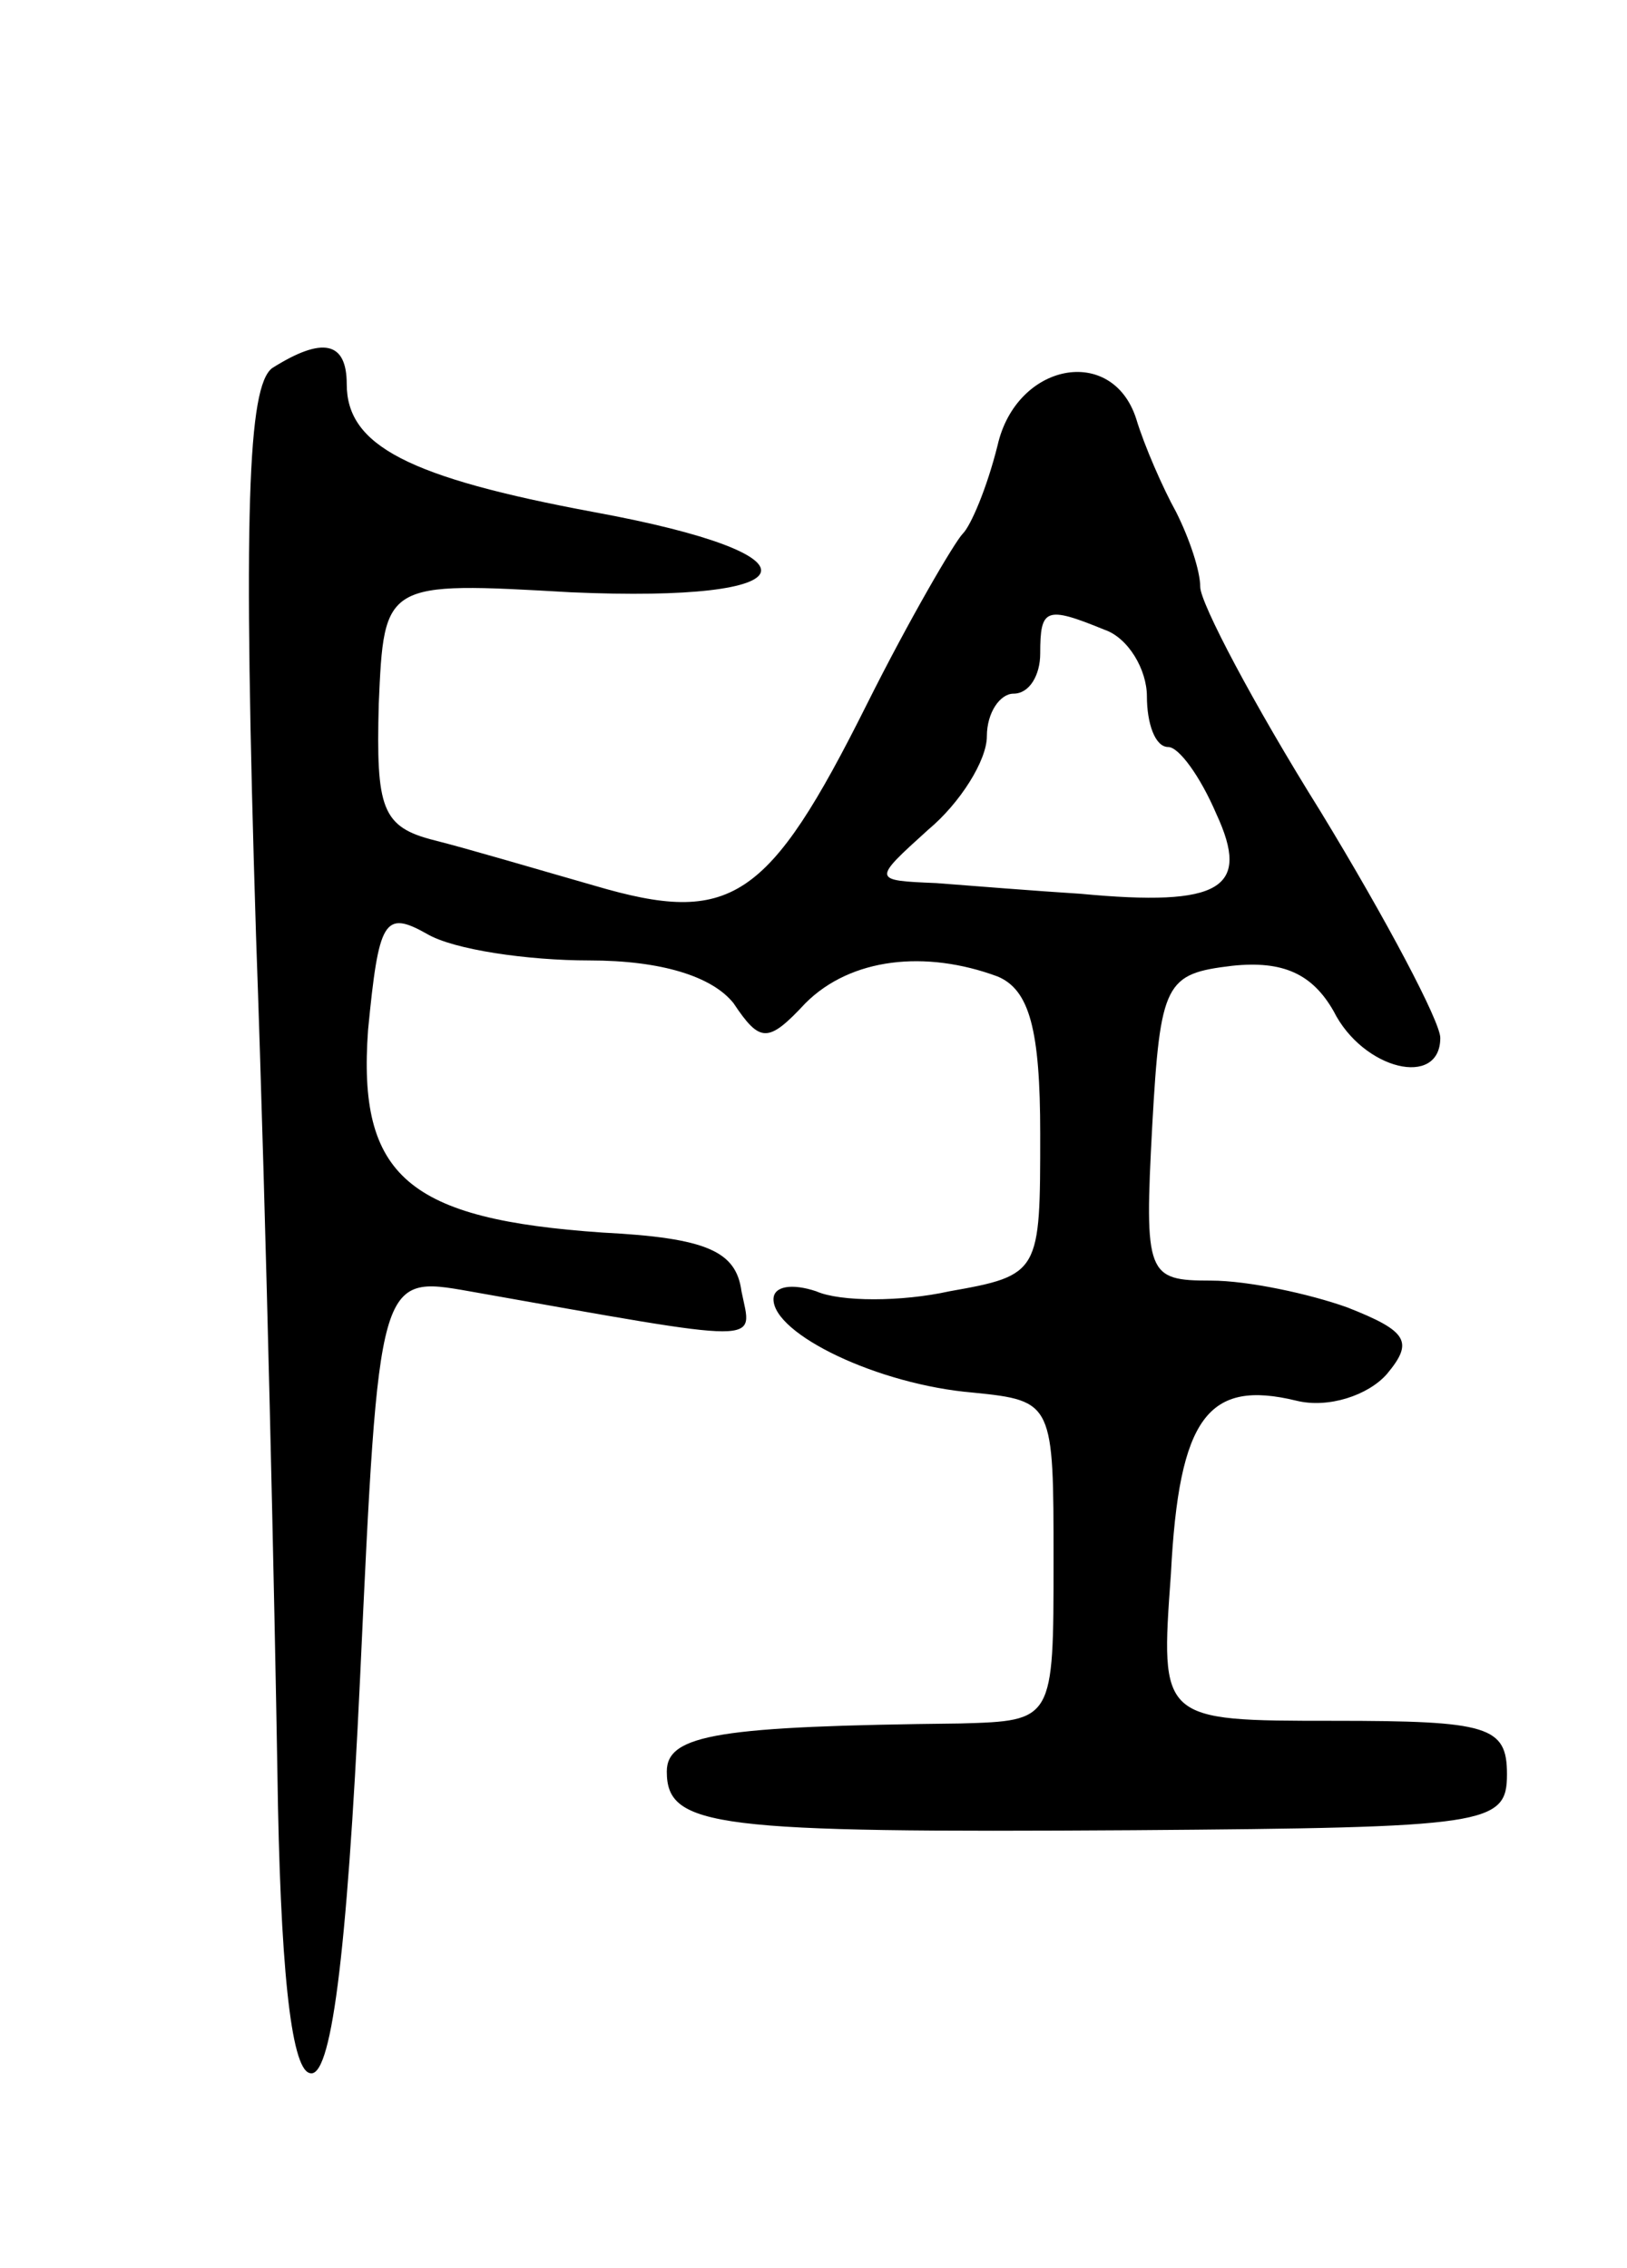 <svg version="1.0" xmlns="http://www.w3.org/2000/svg" width="61" height="85" viewBox="0 0 61 85" ><g transform="translate(0,85) scale(0.1,-0.1)" ><path d="M102 712 c-9 -7 -11 -53 -6 -213 4 -112 7 -253 8 -313 1 -72 5 -111 12 -113 8 -3 14 42 19 148 7 151 7 151 41 145 113 -20 106 -20 102 0 -2 15 -13 20 -52 22 -73 5 -92 21 -88 76 4 41 6 45 22 36 10 -6 38 -10 61 -10 27 0 46 -6 54 -16 10 -15 13 -15 27 0 17 17 45 20 72 10 12 -5 16 -20 16 -59 0 -52 0 -53 -34 -59 -18 -4 -41 -4 -50 0 -9 3 -16 2 -16 -3 0 -13 39 -32 75 -35 30 -3 30 -4 30 -63 0 -60 0 -60 -35 -61 -90 -1 -110 -4 -110 -18 0 -21 18 -23 175 -22 133 1 140 2 140 21 0 18 -7 20 -65 20 -65 0 -65 0 -61 55 3 59 14 73 47 65 12 -3 27 2 34 10 10 12 8 16 -15 25 -14 5 -37 10 -51 10 -24 0 -25 2 -22 58 3 54 5 57 30 60 19 2 30 -3 38 -17 11 -22 40 -29 40 -10 0 6 -20 44 -45 85 -25 40 -45 78 -45 84 0 6 -4 18 -9 28 -5 9 -12 25 -15 35 -9 28 -45 21 -52 -10 -4 -16 -10 -30 -13 -33 -3 -3 -20 -32 -36 -64 -37 -74 -51 -83 -102 -68 -21 6 -48 14 -60 17 -20 5 -22 12 -21 51 2 46 2 46 72 42 91 -4 96 14 9 30 -70 13 -93 25 -93 48 0 16 -9 18 -28 6z m312 -98 c9 -3 16 -15 16 -25 0 -10 3 -19 8 -19 4 0 12 -11 18 -25 13 -28 2 -35 -51 -30 -16 1 -41 3 -54 4 -24 1 -24 1 -3 20 12 10 22 26 22 35 0 9 5 16 10 16 6 0 10 7 10 15 0 17 2 18 24 9z"/></g></svg> 
